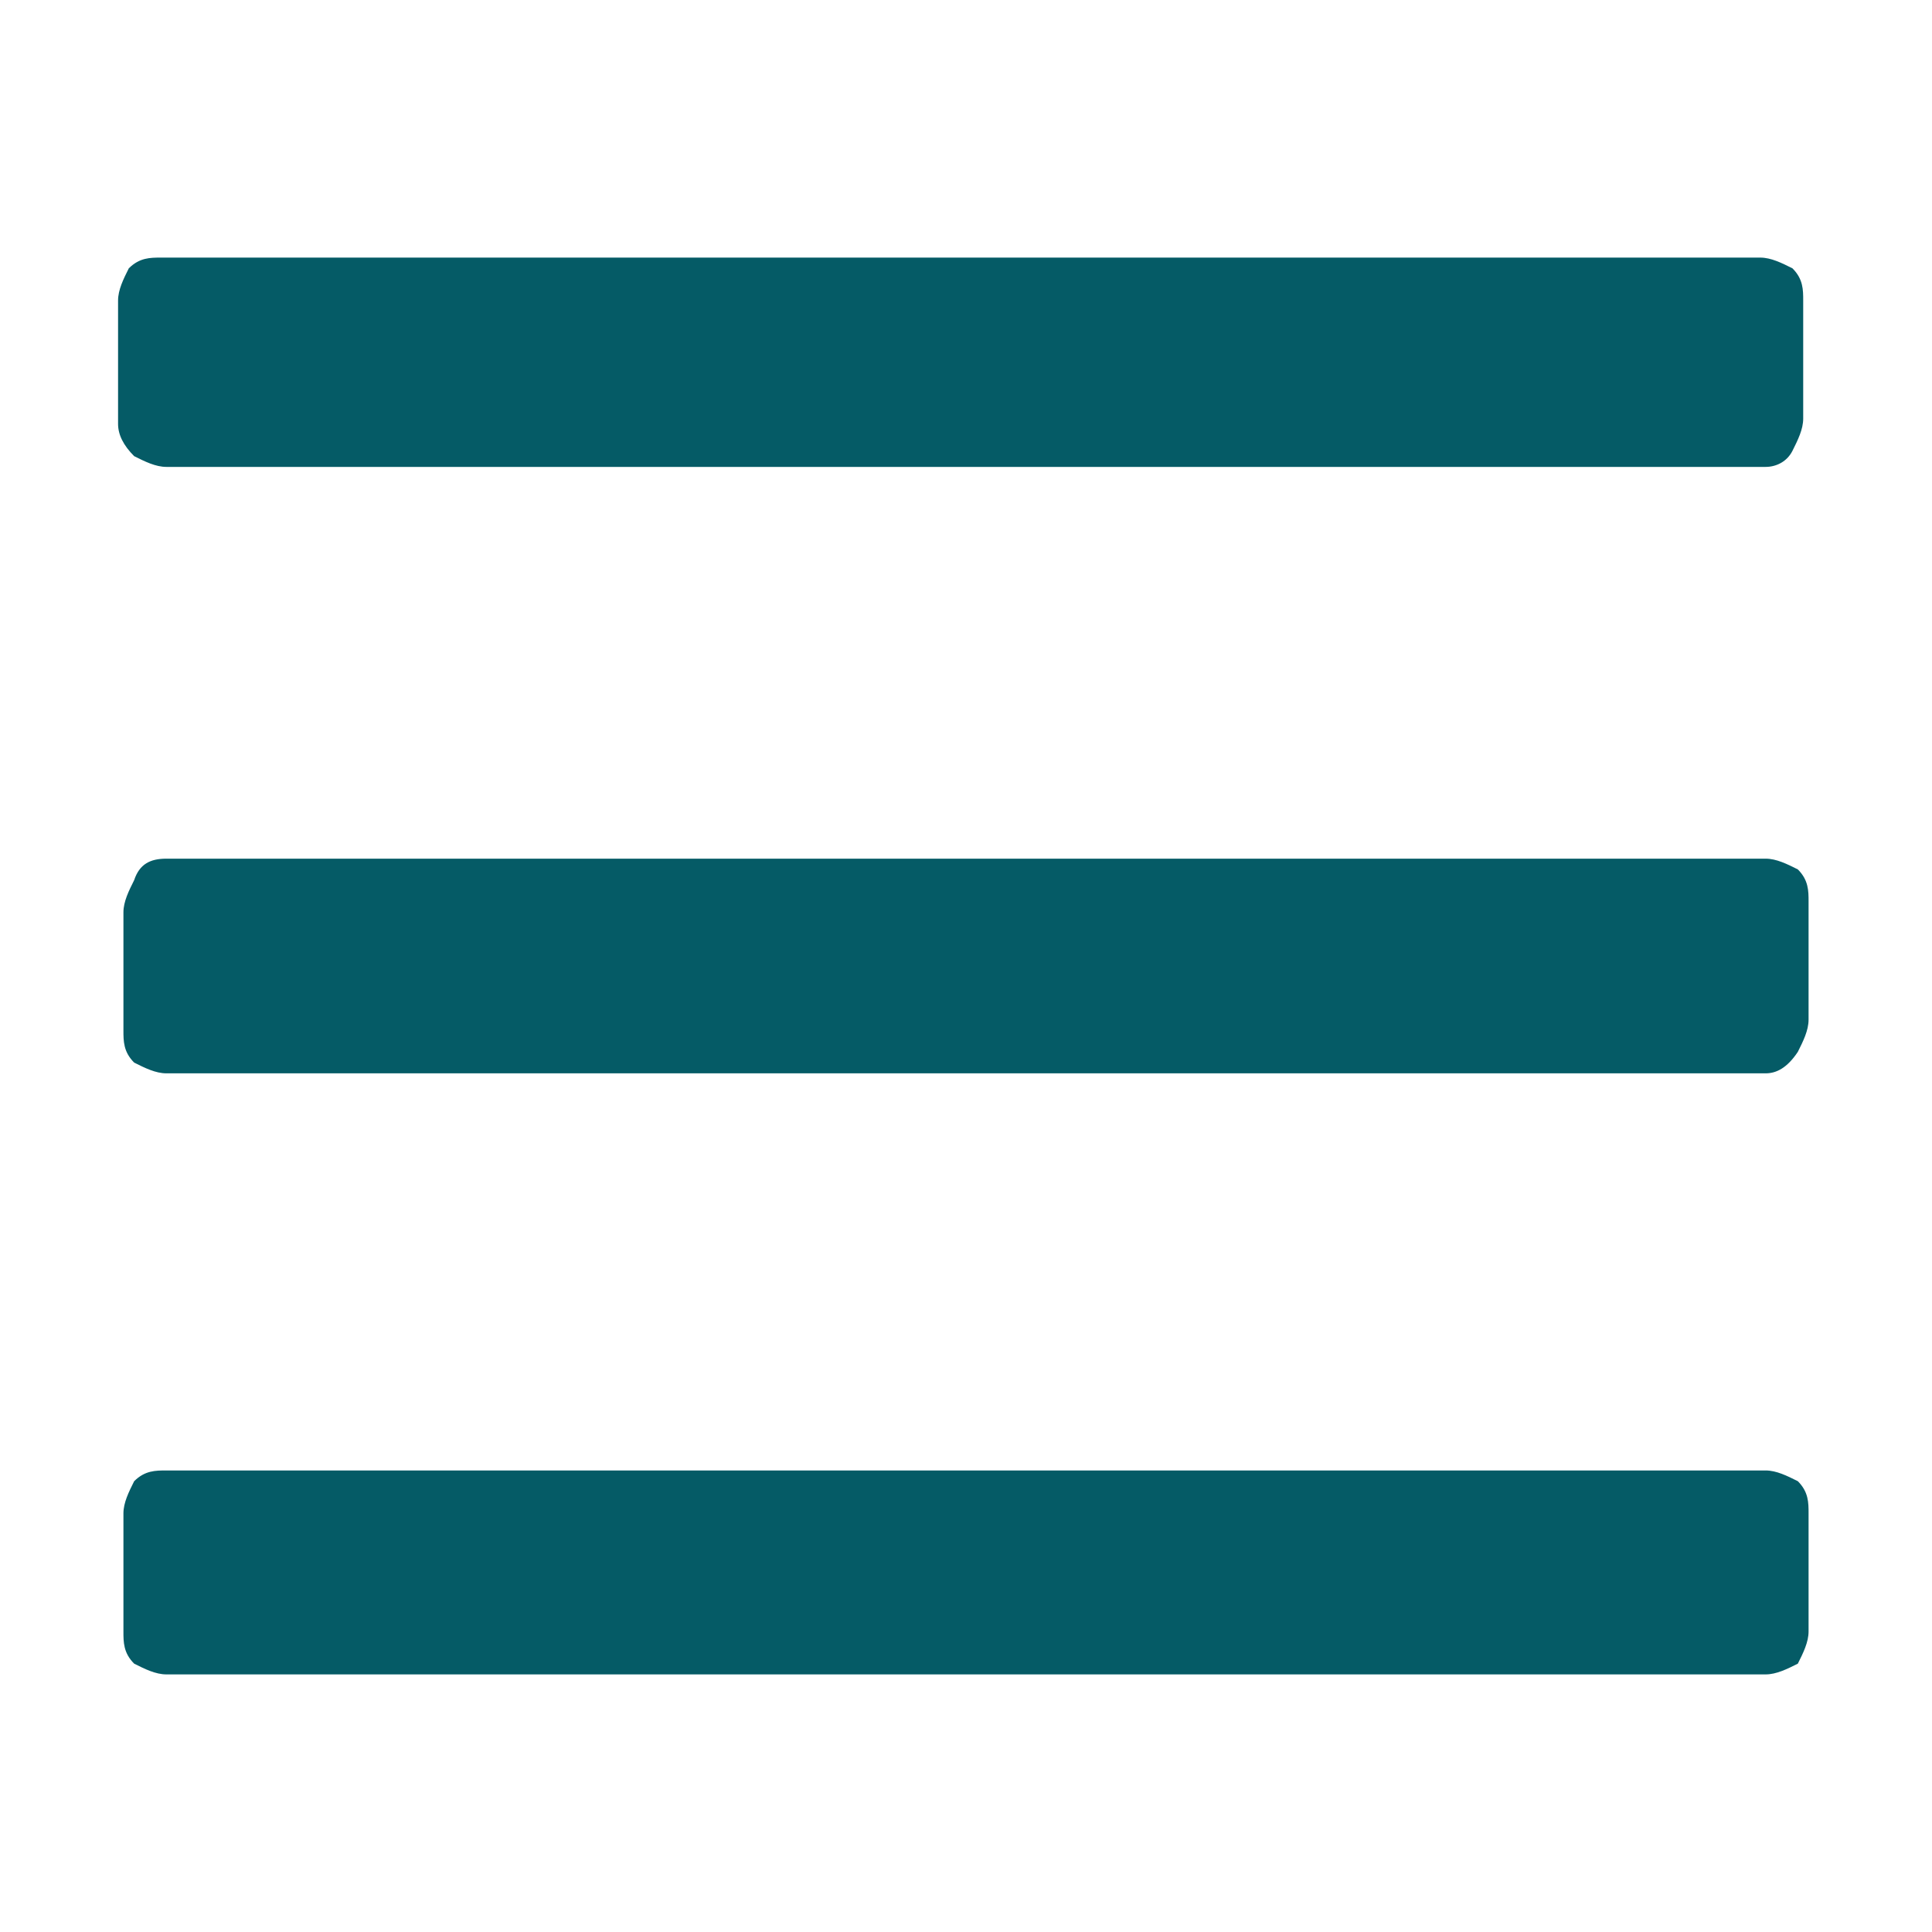 <?xml version="1.0" encoding="utf-8"?>
<!-- Generator: Adobe Illustrator 23.1.1, SVG Export Plug-In . SVG Version: 6.00 Build 0)  -->
<svg version="1.1" id="Layer_1" xmlns="http://www.w3.org/2000/svg" xmlns:xlink="http://www.w3.org/1999/xlink" x="0px" y="0px"
	 viewBox="0 0 36 36" style="enable-background:new 0 0 36 36;" xml:space="preserve">
<style type="text/css">
	.st0{display:none;}
	.st1{display:inline;fill:#FFFFFF;}
	.st2{fill:#055B66;}
</style>
<g id="alignment" class="st0">
	<rect class="st1" width="36" height="36"/>
</g>
<g id="icons">
	<g>
		<path class="st2" d="M32.9,8.7H3.1c-0.2,0-0.4-0.1-0.6-0.2C2.3,8.3,2.2,8.1,2.2,7.9V5.6c0-0.2,0.1-0.4,0.2-0.6
			C2.6,4.8,2.8,4.8,3,4.8h29.8c0.2,0,0.4,0.1,0.6,0.2c0.2,0.2,0.2,0.4,0.2,0.6v2.2c0,0.2-0.1,0.4-0.2,0.6
			C33.3,8.6,33.1,8.7,32.9,8.7z M32.9,20H3.1c-0.2,0-0.4-0.1-0.6-0.2c-0.2-0.2-0.2-0.4-0.2-0.6V17c0-0.2,0.1-0.4,0.2-0.6
			C2.6,16.1,2.8,16,3.1,16h29.8c0.2,0,0.4,0.1,0.6,0.2c0.2,0.2,0.2,0.4,0.2,0.6V19c0,0.2-0.1,0.4-0.2,0.6C33.3,19.9,33.1,20,32.9,20
			z M32.9,31.2H3.1c-0.2,0-0.4-0.1-0.6-0.2c-0.2-0.2-0.2-0.4-0.2-0.6v-2.2c0-0.2,0.1-0.4,0.2-0.6c0.2-0.2,0.4-0.2,0.6-0.2h29.8
			c0.2,0,0.4,0.1,0.6,0.2c0.2,0.2,0.2,0.4,0.2,0.6v2.2c0,0.2-0.1,0.4-0.2,0.6C33.3,31.1,33.1,31.2,32.9,31.2z"/>
	</g>
</g>
</svg>
